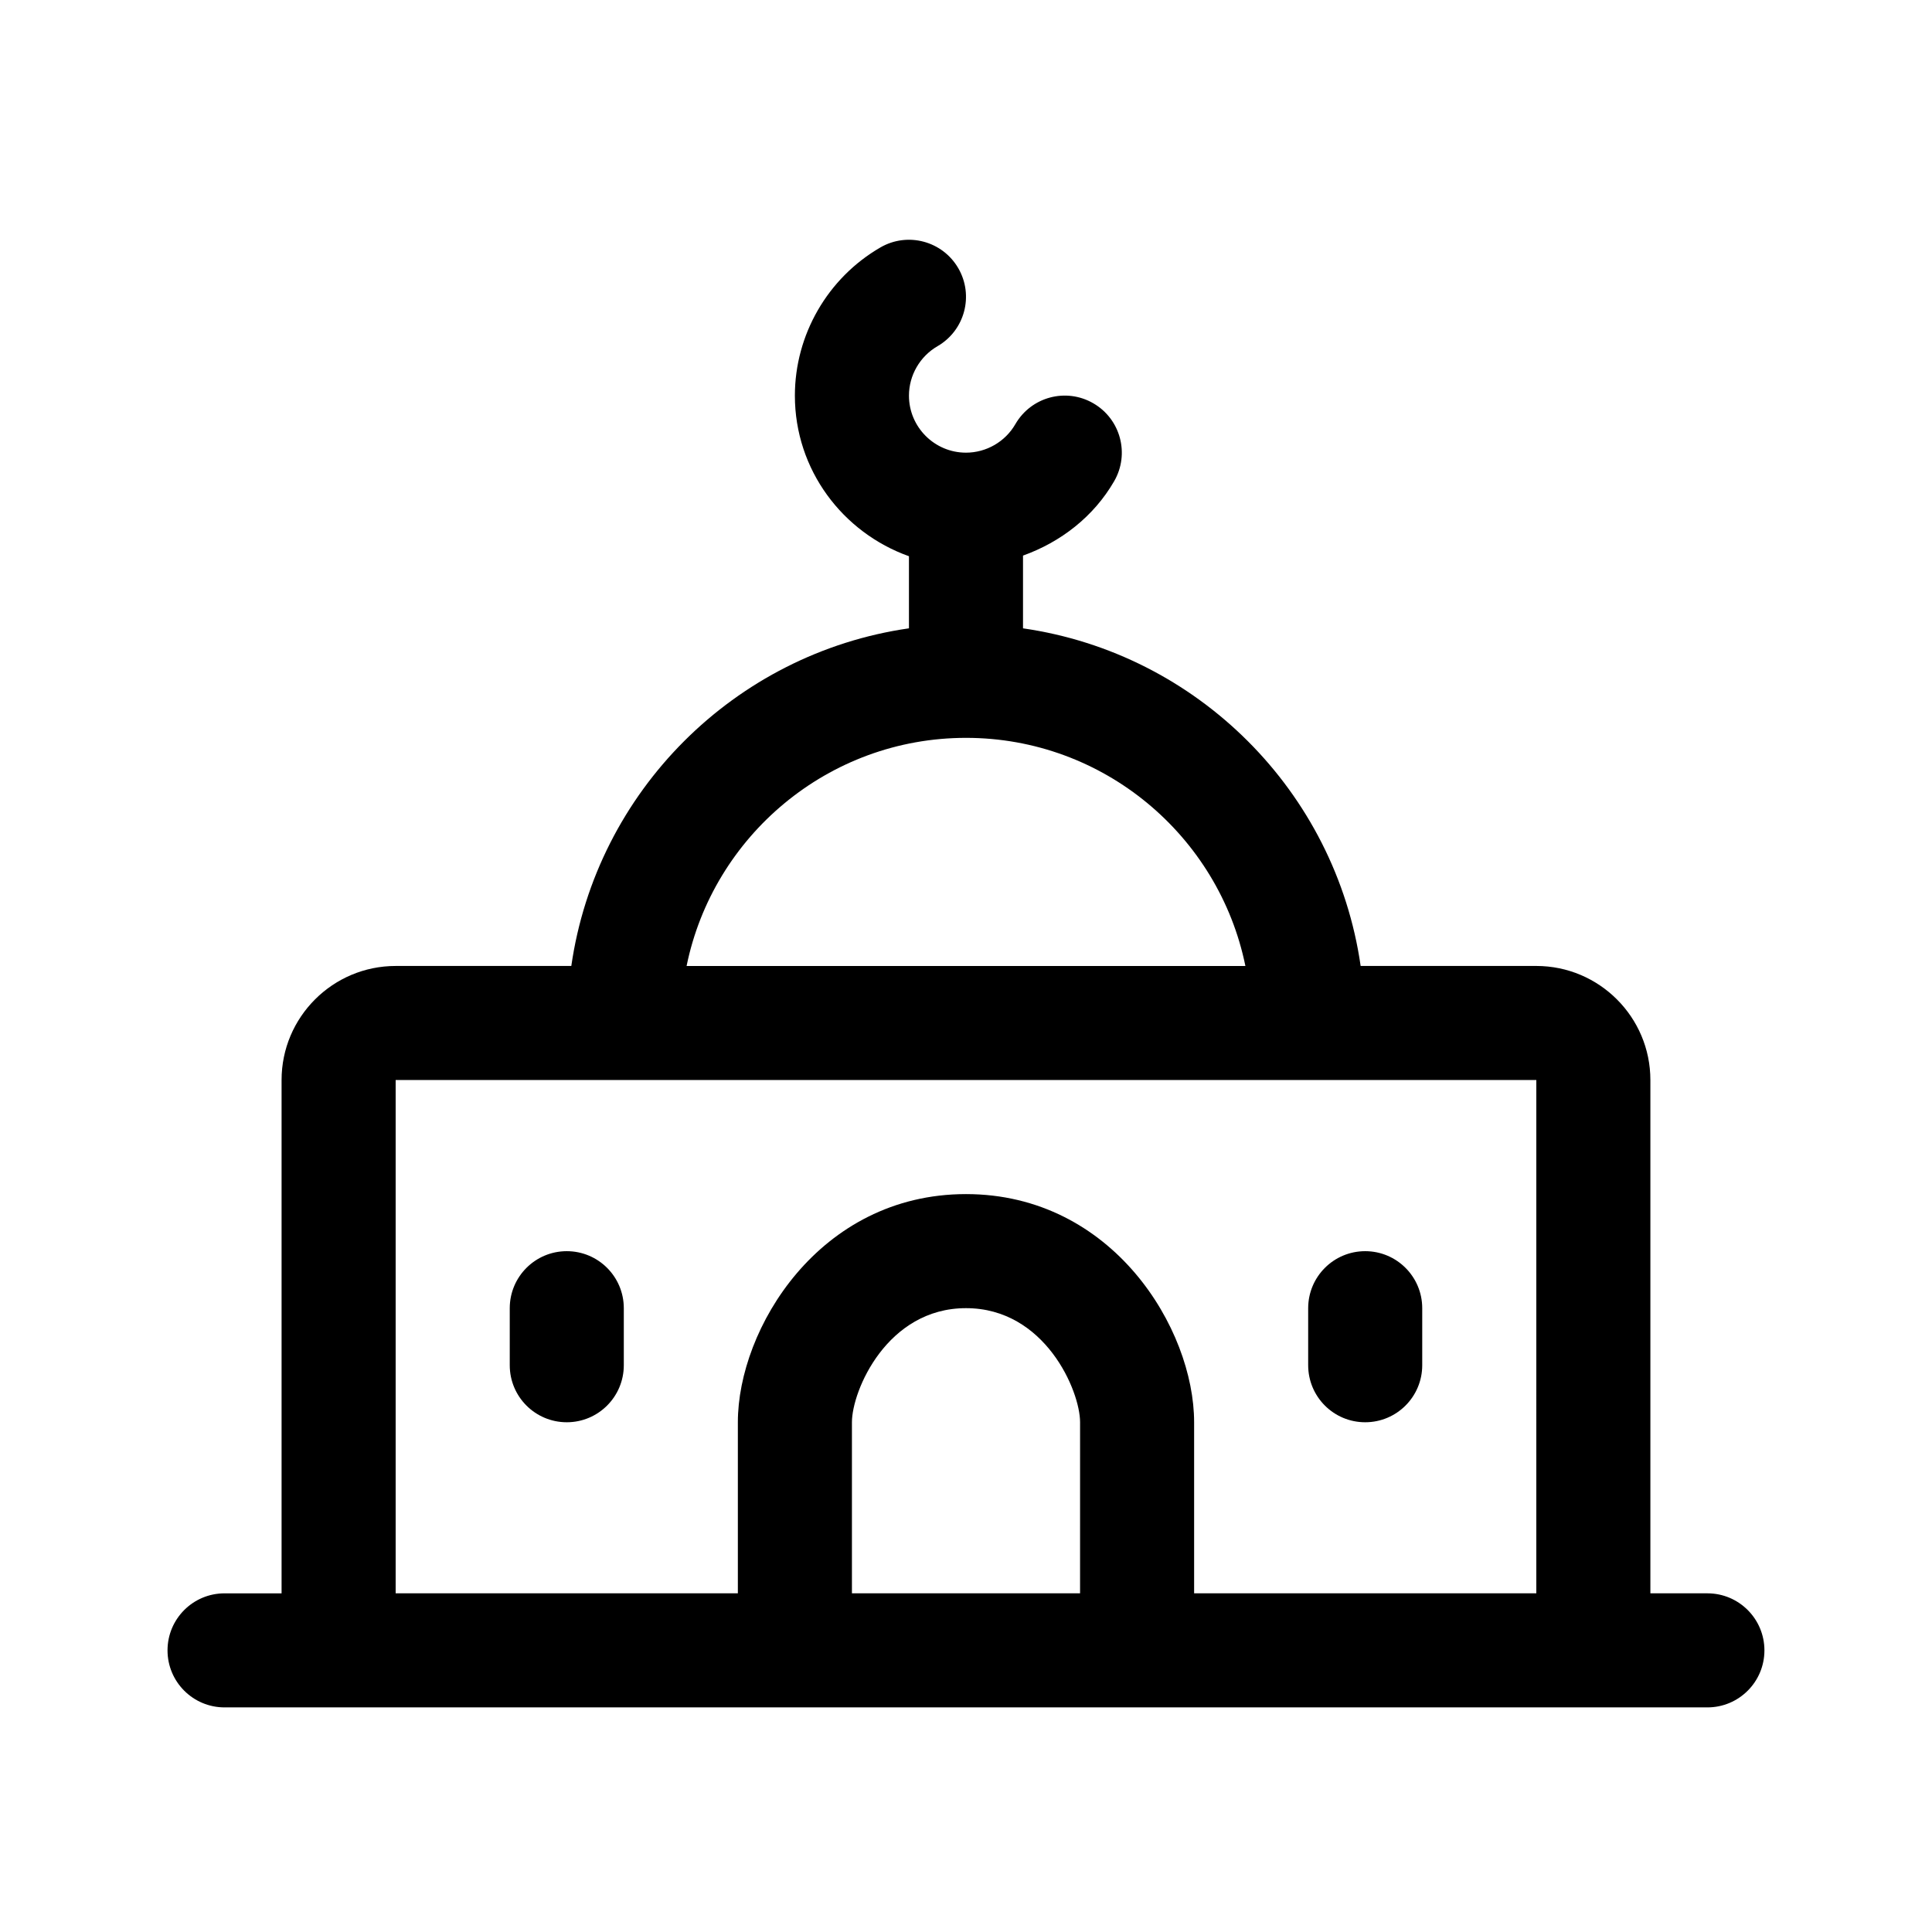 <?xml version="1.0" encoding="UTF-8"?>
<!-- Uploaded to: SVG Repo, www.svgrepo.com, Generator: SVG Repo Mixer Tools -->
<svg fill="#000000" width="800px" height="800px" version="1.1" viewBox="144 144 512 512" xmlns="http://www.w3.org/2000/svg">
 <g>
  <path d="m279.09 505.8v-15.113c0-8.348 6.766-15.113 15.113-15.113 8.348 0 15.113 6.766 15.113 15.113v15.113c0 8.348-6.766 15.113-15.113 15.113-8.348 0.004-15.113-6.762-15.113-15.113z"/>
  <path d="m490.68 505.8v-15.113c0-8.348 6.766-15.113 15.113-15.113s15.113 6.766 15.113 15.113v15.113c0 8.348-6.766 15.113-15.113 15.113-8.348 0.004-15.113-6.762-15.113-15.113z"/>
  <path d="m596.48 566.25h-15.113v-136.03c0-16.672-13.559-30.23-30.23-30.23h-46.551c-6.656-46.23-43.242-82.812-89.477-89.473v-19.277c9.969-3.578 18.707-10.293 24.152-19.711 4.176-7.227 1.715-16.465-5.523-20.652-7.234-4.188-16.461-1.719-20.652 5.523-2.691 4.668-7.711 7.562-13.09 7.562-8.332 0-15.113-6.781-15.113-15.113 0-5.379 2.902-10.398 7.562-13.098 7.234-4.188 9.699-13.426 5.523-20.652-4.188-7.238-13.445-9.703-20.652-5.523-13.98 8.094-22.664 23.141-22.664 39.273 0 19.68 12.676 36.301 30.23 42.559v19.105c-46.238 6.664-82.824 43.246-89.48 89.48h-46.551c-16.672 0-30.23 13.559-30.23 30.23v136.03h-15.113c-8.348 0-15.113 6.766-15.113 15.113s6.766 15.113 15.113 15.113h392.97c8.348 0 15.113-6.766 15.113-15.113s-6.766-15.117-15.113-15.117zm-196.48-226.71c36.492 0 67.023 26.008 74.043 60.457h-148.09c7.023-34.445 37.555-60.457 74.047-60.457zm30.227 226.71h-60.457v-45.344c0-8.324 9.289-30.23 30.23-30.23 20.938 0 30.23 21.906 30.23 30.23zm120.91 0h-90.684v-45.344c0-24.707-21.527-60.457-60.457-60.457s-60.457 35.75-60.457 60.457v45.344h-90.688v-136.03h302.29z"/>
 </g>
</svg>